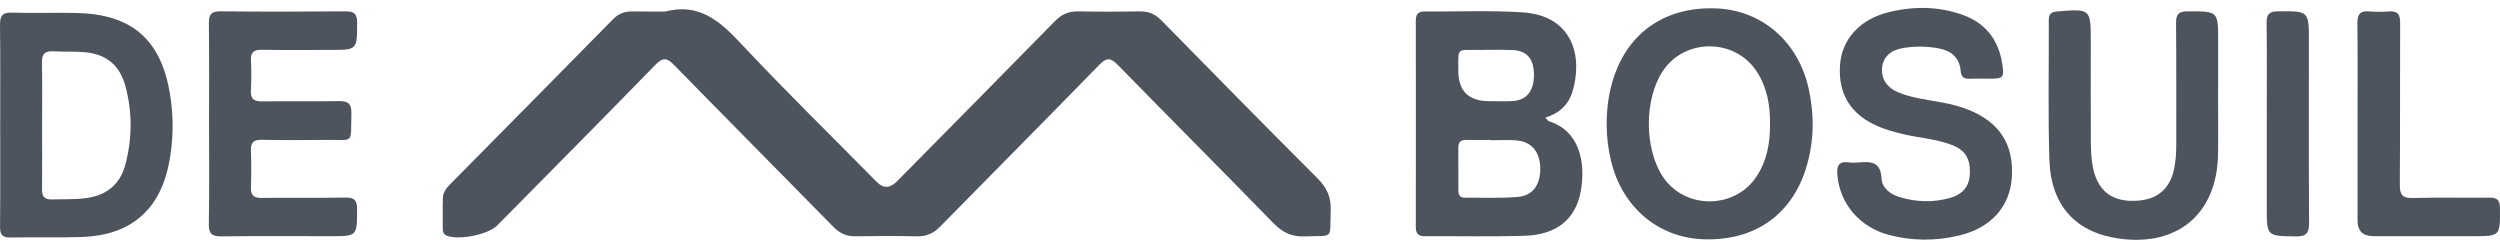<svg width="100" height="10" viewBox="0 0 100 10" fill="none" xmlns="http://www.w3.org/2000/svg">
<g clip-path="url(#clip0_34_1405)">
<path d="M26.617 0.46C27.916 0.119 28.747 0.793 29.582 1.684C31.367 3.588 33.234 5.417 35.068 7.276C35.33 7.542 35.598 7.538 35.87 7.263C37.984 5.123 40.1 2.986 42.204 0.838C42.473 0.564 42.76 0.447 43.139 0.455C43.959 0.472 44.781 0.469 45.602 0.456C45.95 0.45 46.214 0.569 46.458 0.817C48.534 2.931 50.61 5.046 52.707 7.14C53.08 7.513 53.249 7.893 53.228 8.419C53.183 9.603 53.384 9.411 52.197 9.457C51.666 9.478 51.295 9.296 50.928 8.918C48.871 6.805 46.786 4.72 44.726 2.61C44.441 2.319 44.282 2.274 43.972 2.593C41.863 4.758 39.73 6.898 37.614 9.056C37.348 9.327 37.067 9.461 36.685 9.453C35.864 9.435 35.042 9.437 34.221 9.452C33.855 9.459 33.586 9.33 33.331 9.07C31.215 6.913 29.084 4.769 26.971 2.608C26.689 2.319 26.528 2.271 26.216 2.592C24.119 4.747 21.999 6.88 19.886 9.02C19.524 9.386 18.351 9.619 17.876 9.428C17.742 9.374 17.71 9.276 17.71 9.15C17.711 8.739 17.702 8.328 17.715 7.918C17.722 7.705 17.84 7.537 17.991 7.385C20.168 5.185 22.343 2.983 24.514 0.776C24.737 0.549 24.985 0.45 25.297 0.457C25.737 0.468 26.177 0.46 26.617 0.46Z" fill="#4D545D"/>
<path d="M61.816 4.706C61.898 4.794 61.92 4.84 61.953 4.85C63.157 5.214 63.447 6.463 63.23 7.651C63.027 8.765 62.267 9.389 61 9.43C59.666 9.473 58.33 9.441 56.996 9.449C56.731 9.451 56.632 9.341 56.632 9.08C56.637 6.335 56.636 3.59 56.632 0.845C56.632 0.597 56.701 0.456 56.978 0.459C58.284 0.47 59.593 0.411 60.893 0.493C62.931 0.623 63.32 2.282 62.896 3.674C62.739 4.19 62.366 4.534 61.816 4.706ZM59.629 5.61C59.629 5.606 59.629 5.602 59.629 5.598C59.307 5.598 58.984 5.603 58.662 5.597C58.448 5.592 58.331 5.67 58.333 5.9C58.337 6.472 58.334 7.044 58.335 7.615C58.335 7.782 58.391 7.908 58.582 7.907C59.3 7.903 60.021 7.937 60.733 7.875C61.328 7.823 61.631 7.358 61.61 6.705C61.59 6.055 61.253 5.662 60.639 5.614C60.305 5.588 59.966 5.61 59.629 5.61ZM59.576 4.046C59.883 4.046 60.19 4.059 60.496 4.043C61.064 4.011 61.361 3.642 61.358 2.995C61.356 2.356 61.083 2.027 60.502 2.003C60.05 1.984 59.597 1.994 59.145 1.998C58.252 2.005 58.335 1.877 58.333 2.824C58.331 3.642 58.746 4.049 59.576 4.046Z" fill="#4D545D"/>
<path d="M64.266 4.958C64.269 4.324 64.349 3.7 64.549 3.097C65.158 1.255 66.659 0.252 68.666 0.337C70.47 0.414 71.916 1.654 72.338 3.51C72.573 4.541 72.57 5.576 72.28 6.599C71.728 8.545 70.243 9.622 68.191 9.573C66.355 9.529 64.893 8.309 64.442 6.44C64.325 5.953 64.266 5.459 64.266 4.958ZM70.801 4.933C70.807 4.2 70.682 3.488 70.264 2.852C69.389 1.523 67.382 1.521 66.509 2.847C65.765 3.976 65.769 5.95 66.518 7.073C67.386 8.377 69.373 8.38 70.248 7.079C70.682 6.433 70.808 5.706 70.801 4.933Z" fill="#4D545D"/>
<path d="M0.008 4.977C0.008 3.656 0.019 2.335 0 1.015C-0.005 0.643 0.083 0.491 0.487 0.505C1.351 0.534 2.217 0.497 3.082 0.519C5.277 0.576 6.434 1.58 6.797 3.742C6.955 4.69 6.941 5.646 6.748 6.588C6.371 8.426 5.195 9.412 3.289 9.479C2.337 9.513 1.383 9.48 0.431 9.5C0.103 9.507 -0.002 9.399 0.002 9.072C0.016 7.707 0.008 6.342 0.008 4.977ZM1.684 5.014C1.684 5.866 1.689 6.718 1.681 7.569C1.679 7.84 1.767 7.986 2.059 7.977C2.513 7.963 2.967 7.986 3.421 7.928C4.253 7.821 4.804 7.388 5.017 6.572C5.291 5.53 5.297 4.478 5.015 3.439C4.786 2.598 4.24 2.159 3.373 2.086C2.964 2.052 2.551 2.078 2.142 2.052C1.801 2.03 1.67 2.153 1.678 2.504C1.696 3.34 1.684 4.178 1.684 5.014Z" fill="#4D545D"/>
<path d="M79.283 3.148C79.122 3.147 78.96 3.14 78.799 3.149C78.573 3.162 78.447 3.095 78.427 2.839C78.385 2.308 78.049 2.029 77.553 1.936C77.074 1.847 76.588 1.841 76.108 1.924C75.606 2.011 75.322 2.296 75.284 2.709C75.244 3.154 75.471 3.503 75.934 3.696C76.509 3.935 77.127 3.99 77.73 4.108C78.061 4.172 78.387 4.255 78.702 4.377C79.973 4.869 80.562 5.774 80.473 7.097C80.394 8.275 79.638 9.116 78.364 9.421C77.42 9.646 76.473 9.642 75.535 9.391C74.377 9.08 73.593 8.138 73.496 7.009C73.465 6.642 73.538 6.437 73.956 6.496C74.085 6.514 74.22 6.508 74.351 6.497C74.835 6.454 75.23 6.467 75.261 7.137C75.279 7.525 75.62 7.773 75.989 7.885C76.647 8.085 77.32 8.106 77.985 7.922C78.534 7.769 78.784 7.436 78.796 6.912C78.81 6.327 78.598 5.999 78.062 5.793C77.427 5.55 76.744 5.519 76.091 5.356C75.78 5.279 75.465 5.197 75.169 5.074C74.036 4.604 73.517 3.769 73.601 2.595C73.674 1.58 74.382 0.785 75.502 0.499C76.519 0.24 77.541 0.242 78.533 0.605C79.439 0.936 79.95 1.617 80.092 2.566C80.174 3.107 80.129 3.146 79.591 3.148C79.489 3.148 79.386 3.148 79.283 3.148Z" fill="#4D545D"/>
<path d="M8.362 4.911C8.362 3.59 8.371 2.269 8.355 0.949C8.351 0.602 8.43 0.449 8.814 0.453C10.485 0.47 12.157 0.467 13.829 0.454C14.169 0.452 14.286 0.556 14.285 0.906C14.283 1.997 14.296 1.997 13.199 1.997C12.29 1.997 11.381 2.008 10.472 1.991C10.146 1.985 10.022 2.098 10.037 2.423C10.056 2.819 10.06 3.217 10.036 3.611C10.015 3.971 10.171 4.061 10.504 4.056C11.516 4.04 12.528 4.063 13.539 4.044C13.908 4.037 14.067 4.132 14.056 4.535C14.02 5.798 14.199 5.581 13.019 5.596C12.169 5.606 11.318 5.609 10.468 5.592C10.138 5.585 10.025 5.708 10.037 6.029C10.055 6.513 10.055 6.998 10.037 7.482C10.026 7.803 10.14 7.921 10.47 7.917C11.584 7.901 12.698 7.925 13.812 7.902C14.189 7.895 14.286 8.026 14.284 8.383C14.278 9.447 14.291 9.448 13.215 9.448C11.764 9.448 10.312 9.437 8.861 9.455C8.485 9.459 8.347 9.359 8.353 8.961C8.376 7.611 8.362 6.261 8.362 4.911Z" fill="#4D545D"/>
<path d="M88.723 3.666C88.723 4.502 88.735 5.339 88.721 6.176C88.682 8.53 87.128 9.859 84.794 9.548C83.049 9.315 82.035 8.238 81.976 6.399C81.917 4.536 81.96 2.67 81.951 0.806C81.95 0.563 82.045 0.476 82.285 0.457C83.632 0.351 83.631 0.346 83.631 1.68C83.631 3.016 83.628 4.352 83.633 5.687C83.635 5.965 83.647 6.246 83.686 6.521C83.849 7.641 84.488 8.135 85.603 8.018C86.33 7.942 86.797 7.522 86.958 6.784C87.03 6.454 87.052 6.117 87.051 5.778C87.047 4.163 87.059 2.548 87.042 0.933C87.038 0.571 87.145 0.452 87.513 0.452C88.726 0.454 88.726 0.441 88.726 1.64V3.666H88.723Z" fill="#4D545D"/>
<path d="M94.302 4.91C94.302 3.588 94.312 2.267 94.296 0.946C94.292 0.592 94.387 0.422 94.765 0.456C95.027 0.479 95.294 0.477 95.557 0.456C95.912 0.428 96.007 0.585 96.006 0.921C95.995 3.079 96.009 5.237 95.993 7.395C95.99 7.797 96.103 7.932 96.516 7.92C97.528 7.891 98.541 7.92 99.553 7.905C99.862 7.901 99.996 7.975 99.999 8.319C100.006 9.448 100.019 9.448 98.901 9.448C97.581 9.448 96.261 9.448 94.94 9.447C94.516 9.447 94.303 9.241 94.302 8.83C94.302 7.523 94.302 6.216 94.302 4.91Z" fill="#4D545D"/>
<path d="M90.671 4.956C90.671 3.608 90.681 2.26 90.664 0.912C90.66 0.565 90.775 0.457 91.117 0.453C92.356 0.441 92.356 0.431 92.356 1.654C92.356 4.072 92.347 6.49 92.364 8.907C92.367 9.325 92.253 9.465 91.825 9.457C90.671 9.437 90.671 9.455 90.671 8.297C90.671 7.184 90.671 6.07 90.671 4.956Z" fill="#4D545D"/>
</g>
<defs>
<clipPath id="clip0_34_1405">
<rect width="100" height="9.276" fill="white" transform="translate(0 0.317)"/>
</clipPath>
</defs>
</svg>
